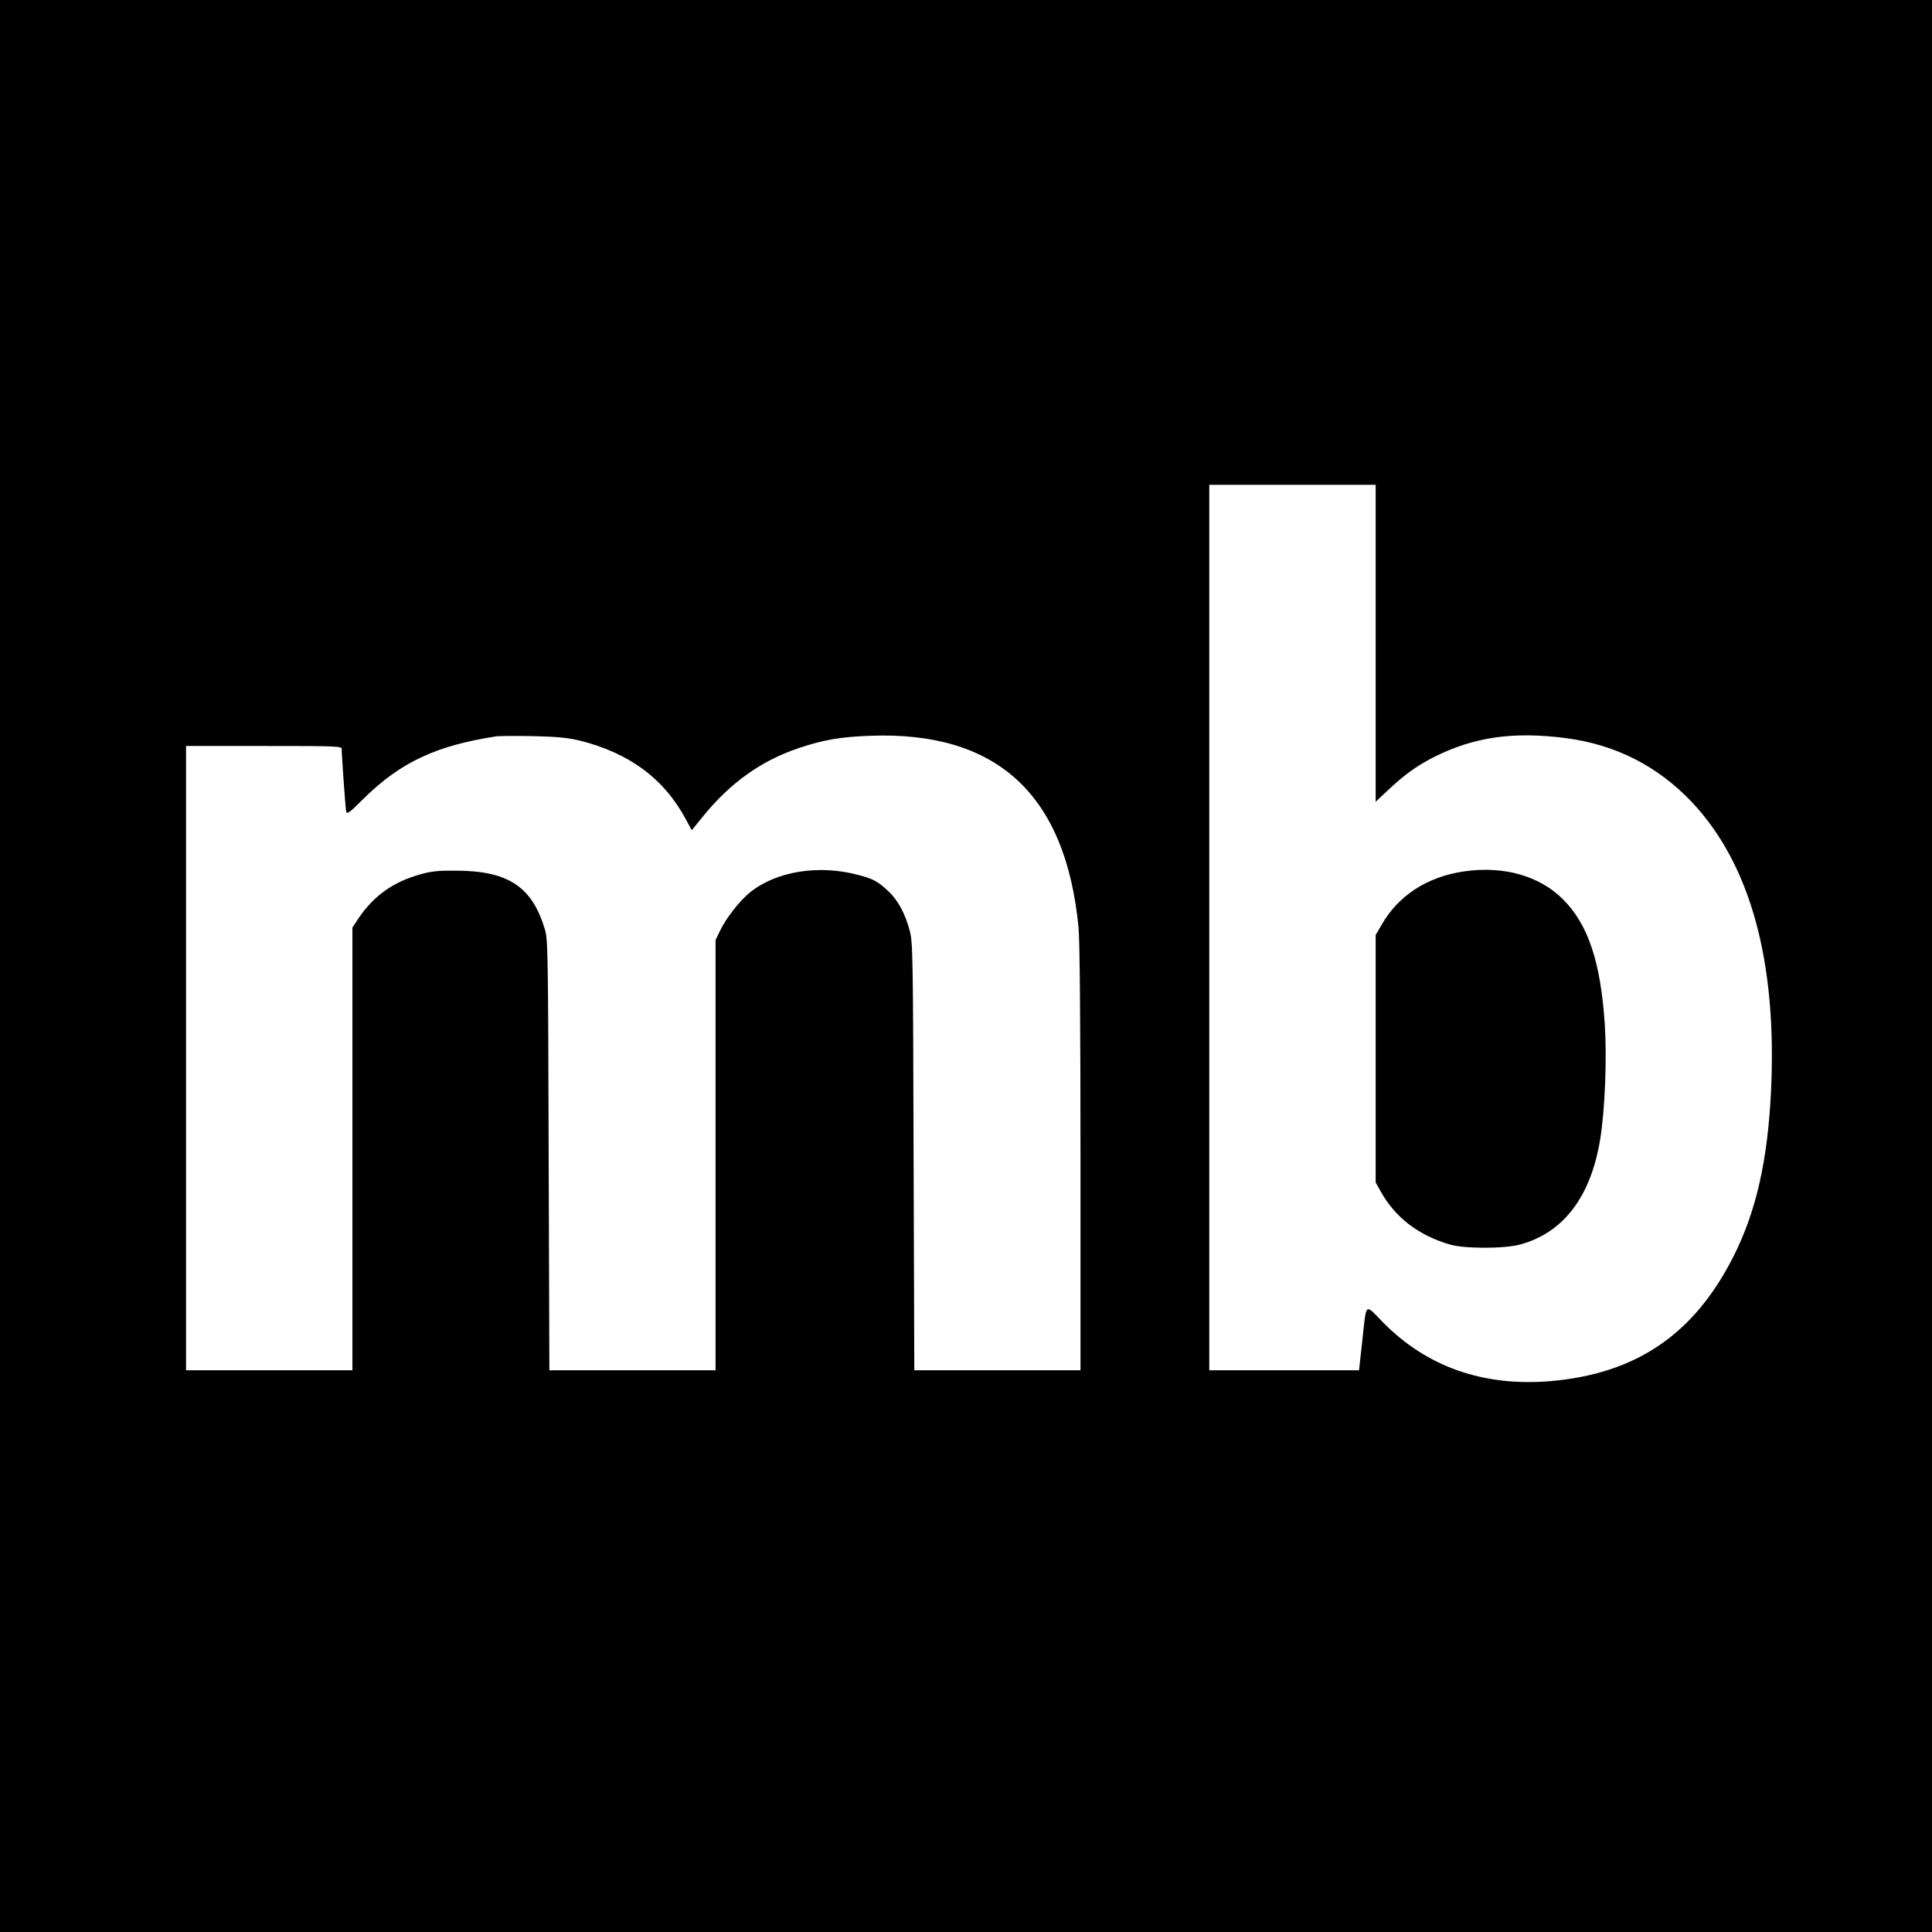 <?xml version="1.0" standalone="no"?>
<!DOCTYPE svg PUBLIC "-//W3C//DTD SVG 20010904//EN"
 "http://www.w3.org/TR/2001/REC-SVG-20010904/DTD/svg10.dtd">
<svg version="1.0" xmlns="http://www.w3.org/2000/svg"
 width="1080pt" height="1080pt" viewBox="0 0 1080 1080"
 preserveAspectRatio="xMidYMid meet">
<g transform="translate(0,1080) scale(0.1,-0.1)"
fill="#000000" stroke="none">
<path d="M0 5400 l0 -5400 5400 0 5400 0 0 5400 0 5400 -5400 0 -5400 0 0
-5400z m7690 1804 l0 -886 69 65 c94 88 162 137 259 186 221 111 442 143 734
105 279 -36 514 -156 705 -357 329 -349 478 -895 443 -1619 -19 -390 -84 -672
-210 -922 -221 -437 -546 -657 -1028 -697 -372 -30 -686 81 -929 327 -107 109
-93 122 -119 -113 l-17 -153 -418 0 -419 0 0 2475 0 2475 465 0 465 0 0 -886z
m-4453 -543 c280 -69 476 -214 598 -443 l32 -59 56 69 c156 194 330 319 542
390 136 46 234 63 400 69 708 26 1092 -327 1164 -1071 7 -71 11 -530 11 -1293
l0 -1183 -465 0 -464 0 -4 1193 c-3 1115 -4 1196 -21 1262 -25 96 -66 172
-118 221 -60 57 -86 71 -170 93 -221 59 -456 21 -604 -96 -59 -48 -137 -147
-170 -218 l-24 -50 0 -1202 0 -1203 -465 0 -464 0 -4 1203 c-3 1124 -4 1206
-21 1262 -72 239 -205 327 -496 328 -101 1 -140 -3 -205 -22 -148 -42 -256
-119 -340 -243 l-35 -53 0 -1237 0 -1238 -465 0 -465 0 0 1745 0 1745 435 0
c408 0 435 -1 435 -17 0 -35 21 -329 25 -349 4 -18 18 -8 97 71 207 204 405
297 743 349 17 2 109 3 205 1 132 -3 195 -9 257 -24z"/>
<path d="M8185 5929 c-207 -30 -369 -135 -463 -301 l-32 -55 0 -692 0 -691 31
-55 c81 -143 210 -241 384 -292 82 -24 304 -24 392 0 242 65 396 267 448 588
27 165 38 450 26 641 -23 350 -93 561 -235 702 -130 130 -332 187 -551 155z"/>
</g>
</svg>
